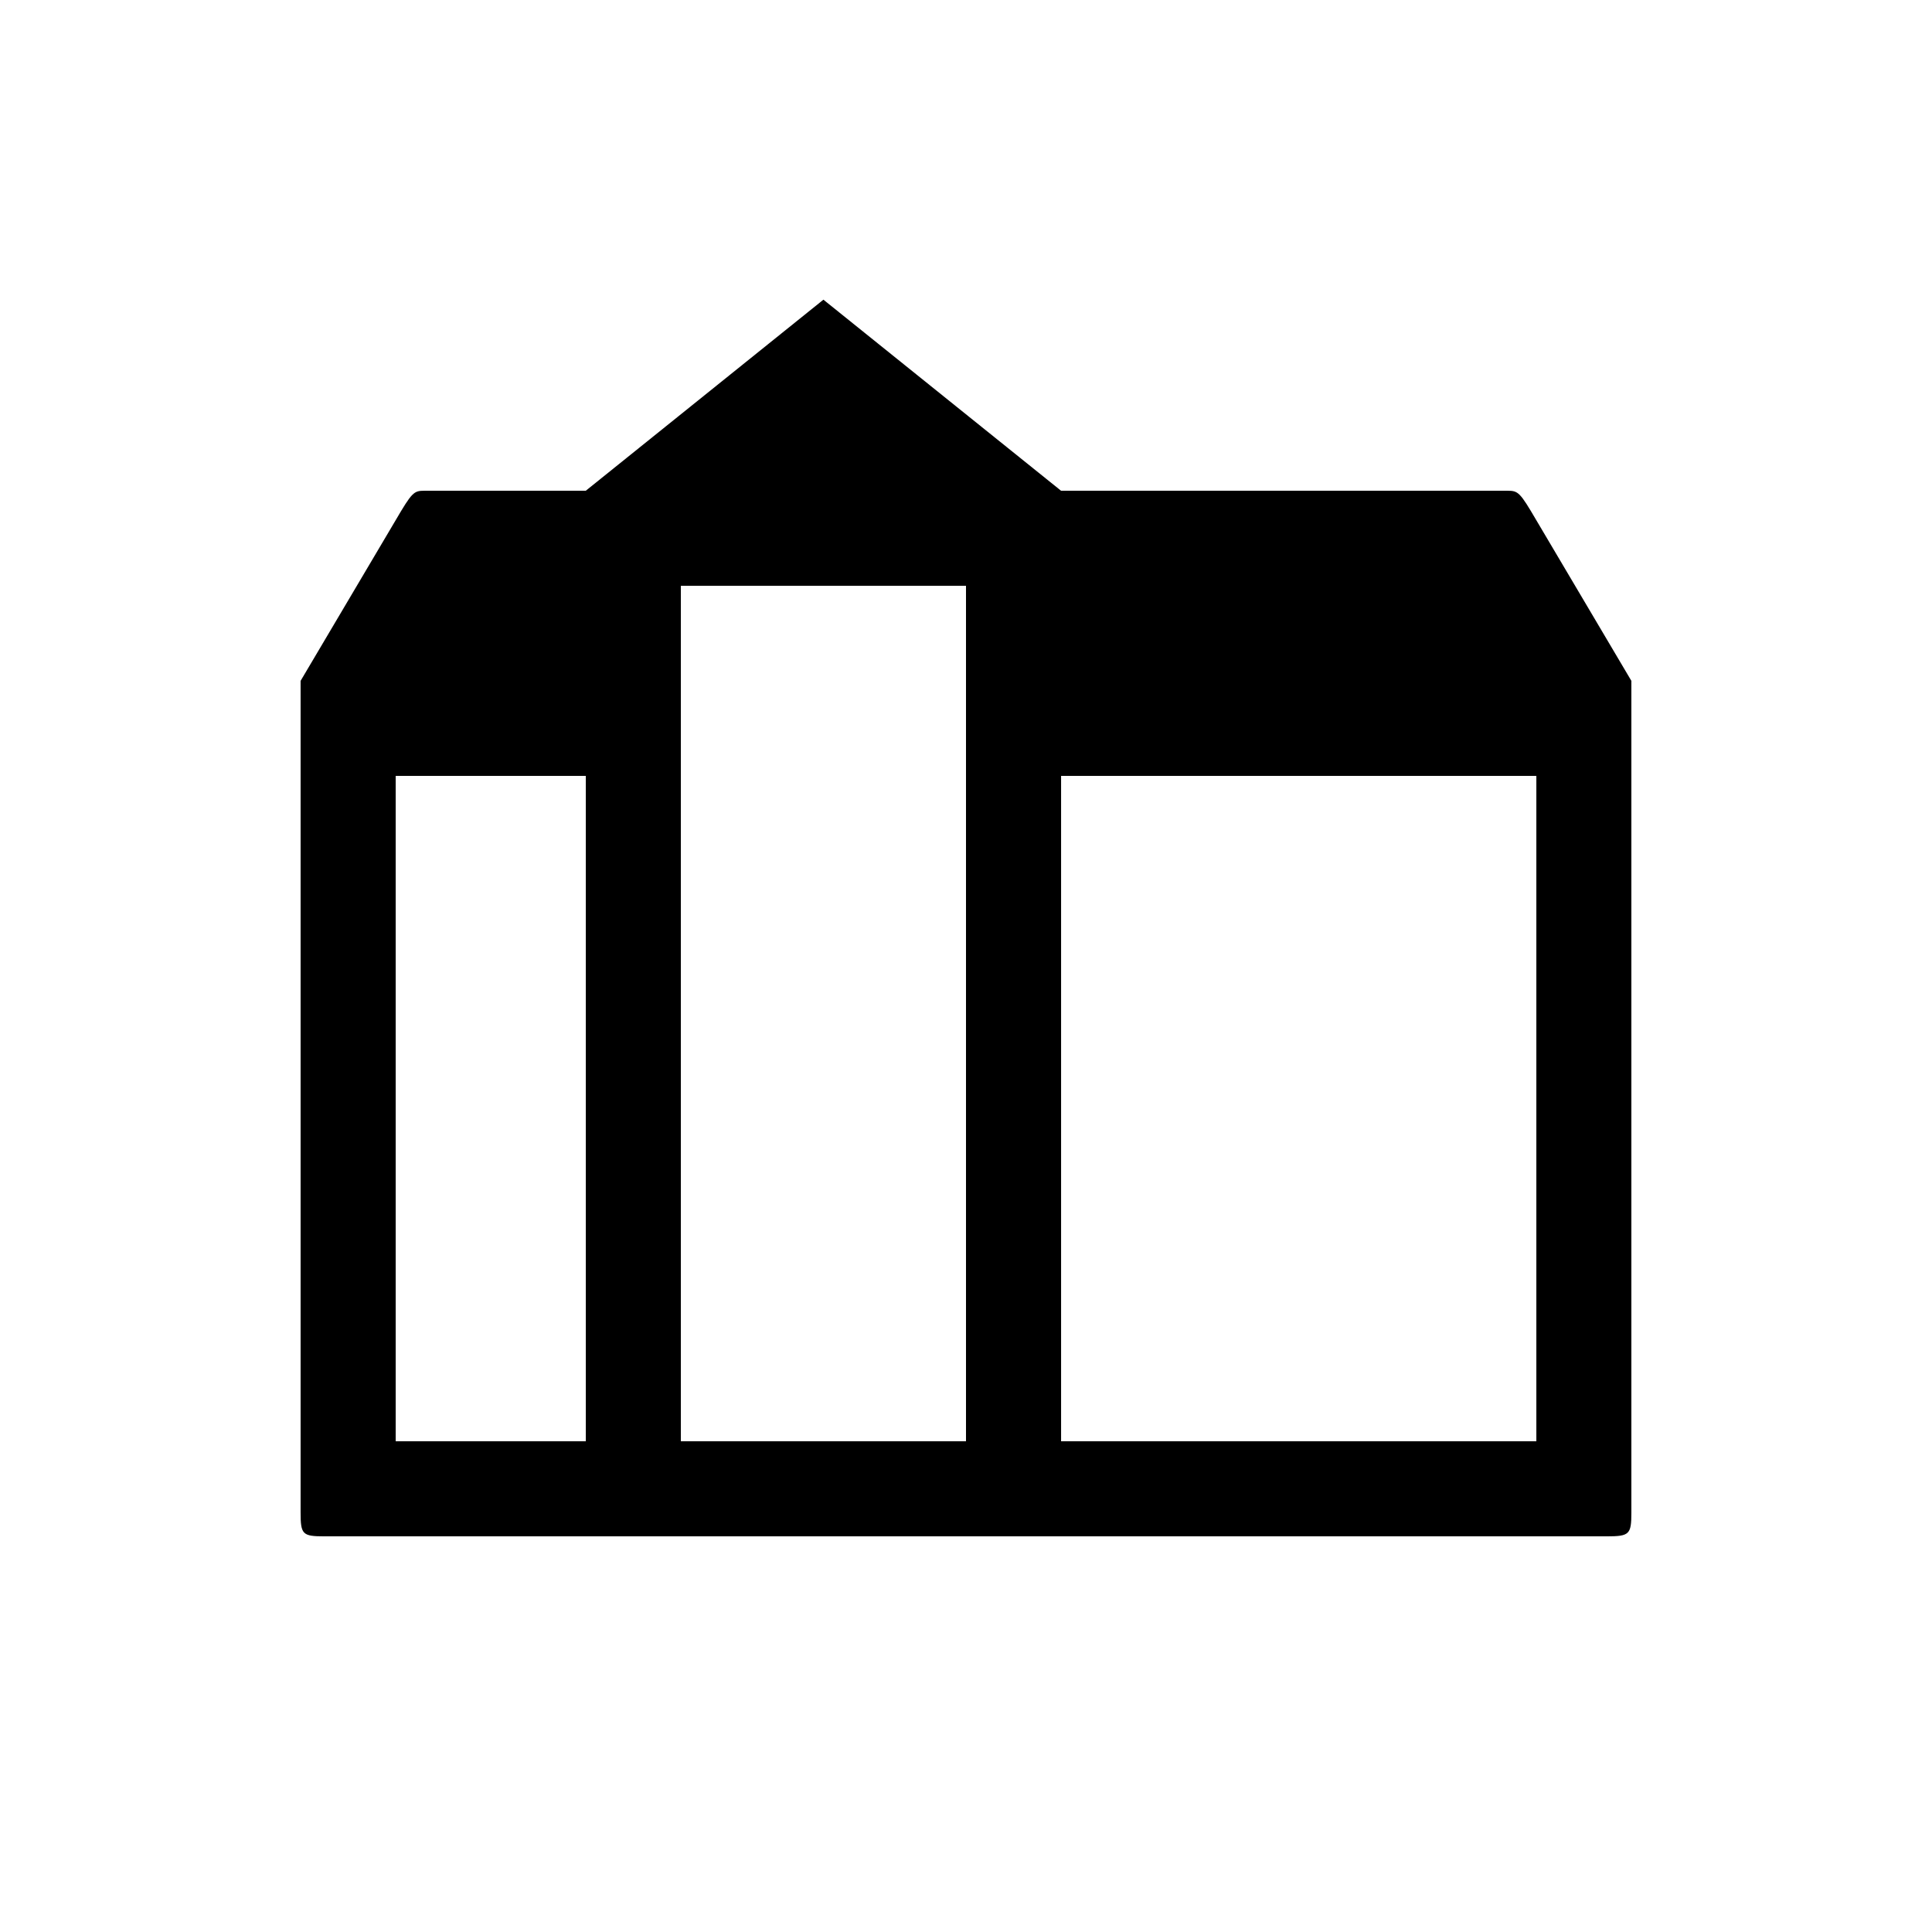 <?xml version="1.0" encoding="UTF-8"?>
<!-- Uploaded to: SVG Repo, www.svgrepo.com, Generator: SVG Repo Mixer Tools -->
<svg fill="#000000" width="800px" height="800px" version="1.1" viewBox="144 144 512 512" xmlns="http://www.w3.org/2000/svg">
 <path d="m551.14 281.86c-4.281-7.305-4.785-7.809-7.559-7.809h-118.39l-62.977-50.633-62.977 50.633h-42.824c-2.769 0-3.273 0.504-7.559 7.809l-25.191 42.57v220.42c0 5.793 0.504 6.297 6.297 6.297h339.82c6.047 0 6.551-0.504 6.551-6.297v-220.42zm-226.71 244.09v-226.71h75.57v226.71zm-75.57-176.33h50.383v176.33h-50.383zm302.29 176.33h-125.95v-176.33h125.95z"/>
</svg>